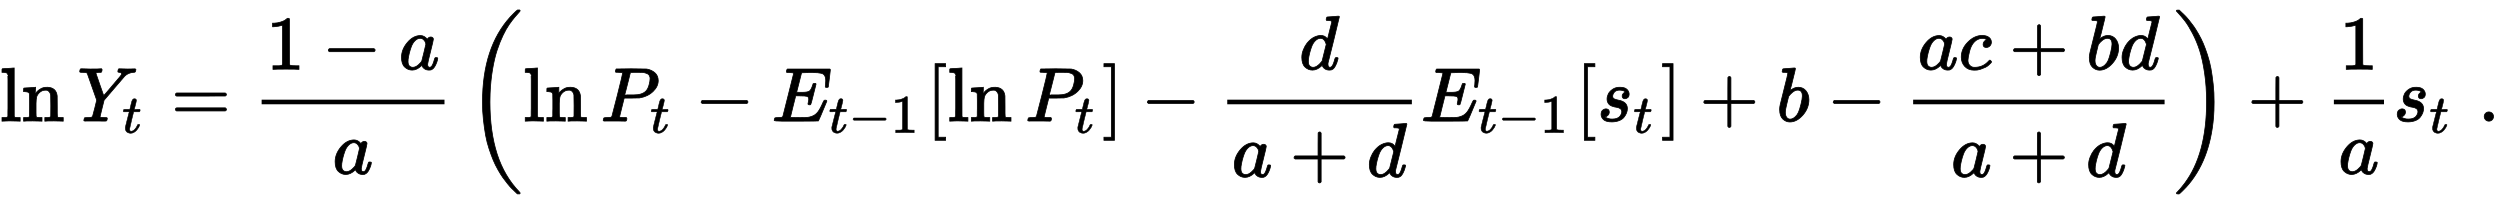 <?xml version="1.0" standalone="no"?>
<!DOCTYPE svg PUBLIC "-//W3C//DTD SVG 1.1//EN" "http://www.w3.org/Graphics/SVG/1.1/DTD/svg11.dtd">
<svg xmlns:xlink="http://www.w3.org/1999/xlink" width="75.767ex" height="6.176ex" style="vertical-align: -2.505ex;" viewBox="0 -1580.7 32621.7 2659.1" xmlns="http://www.w3.org/2000/svg">
<defs>
<path stroke-width="10" id="E1-MJMAIN-6C" d="M42 46H56Q95 46 103 60V68Q103 77 103 91T103 124T104 167T104 217T104 272T104 329Q104 366 104 407T104 482T104 542T103 586T103 603Q100 622 89 628T44 637H26V660Q26 683 28 683L38 684Q48 685 67 686T104 688Q121 689 141 690T171 693T182 694H185V379Q185 62 186 60Q190 52 198 49Q219 46 247 46H263V0H255L232 1Q209 2 183 2T145 3T107 3T57 1L34 0H26V46H42Z"></path>
<path stroke-width="10" id="E1-MJMAIN-6E" d="M41 46H55Q94 46 102 60V68Q102 77 102 91T102 122T103 161T103 203Q103 234 103 269T102 328V351Q99 370 88 376T43 385H25V408Q25 431 27 431L37 432Q47 433 65 434T102 436Q119 437 138 438T167 441T178 442H181V402Q181 364 182 364T187 369T199 384T218 402T247 421T285 437Q305 442 336 442Q450 438 463 329Q464 322 464 190V104Q464 66 466 59T477 49Q498 46 526 46H542V0H534L510 1Q487 2 460 2T422 3Q319 3 310 0H302V46H318Q379 46 379 62Q380 64 380 200Q379 335 378 343Q372 371 358 385T334 402T308 404Q263 404 229 370Q202 343 195 315T187 232V168V108Q187 78 188 68T191 55T200 49Q221 46 249 46H265V0H257L234 1Q210 2 183 2T145 3Q42 3 33 0H25V46H41Z"></path>
<path stroke-width="10" id="E1-MJMATHI-59" d="M66 637Q54 637 49 637T39 638T32 641T30 647T33 664T42 682Q44 683 56 683Q104 680 165 680Q288 680 306 683H316Q322 677 322 674T320 656Q316 643 310 637H298Q242 637 242 624Q242 619 292 477T343 333L346 336Q350 340 358 349T379 373T411 410T454 461Q546 568 561 587T577 618Q577 634 545 637Q528 637 528 647Q528 649 530 661Q533 676 535 679T549 683Q551 683 578 682T657 680Q684 680 713 681T746 682Q763 682 763 673Q763 669 760 657T755 643Q753 637 734 637Q662 632 617 587Q608 578 477 424L348 273L322 169Q295 62 295 57Q295 46 363 46Q379 46 384 45T390 35Q390 33 388 23Q384 6 382 4T366 1Q361 1 324 1T232 2Q170 2 138 2T102 1Q84 1 84 9Q84 14 87 24Q88 27 89 30T90 35T91 39T93 42T96 44T101 45T107 45T116 46T129 46Q168 47 180 50T198 63Q201 68 227 171L252 274L129 623Q128 624 127 625T125 627T122 629T118 631T113 633T105 634T96 635T83 636T66 637Z"></path>
<path stroke-width="10" id="E1-MJMATHI-74" d="M26 385Q19 392 19 395Q19 399 22 411T27 425Q29 430 36 430T87 431H140L159 511Q162 522 166 540T173 566T179 586T187 603T197 615T211 624T229 626Q247 625 254 615T261 596Q261 589 252 549T232 470L222 433Q222 431 272 431H323Q330 424 330 420Q330 398 317 385H210L174 240Q135 80 135 68Q135 26 162 26Q197 26 230 60T283 144Q285 150 288 151T303 153H307Q322 153 322 145Q322 142 319 133Q314 117 301 95T267 48T216 6T155 -11Q125 -11 98 4T59 56Q57 64 57 83V101L92 241Q127 382 128 383Q128 385 77 385H26Z"></path>
<path stroke-width="10" id="E1-MJMAIN-3D" d="M56 347Q56 360 70 367H707Q722 359 722 347Q722 336 708 328L390 327H72Q56 332 56 347ZM56 153Q56 168 72 173H708Q722 163 722 153Q722 140 707 133H70Q56 140 56 153Z"></path>
<path stroke-width="10" id="E1-MJMAIN-31" d="M213 578L200 573Q186 568 160 563T102 556H83V602H102Q149 604 189 617T245 641T273 663Q275 666 285 666Q294 666 302 660V361L303 61Q310 54 315 52T339 48T401 46H427V0H416Q395 3 257 3Q121 3 100 0H88V46H114Q136 46 152 46T177 47T193 50T201 52T207 57T213 61V578Z"></path>
<path stroke-width="10" id="E1-MJMAIN-2212" d="M84 237T84 250T98 270H679Q694 262 694 250T679 230H98Q84 237 84 250Z"></path>
<path stroke-width="10" id="E1-MJMATHI-61" d="M33 157Q33 258 109 349T280 441Q331 441 370 392Q386 422 416 422Q429 422 439 414T449 394Q449 381 412 234T374 68Q374 43 381 35T402 26Q411 27 422 35Q443 55 463 131Q469 151 473 152Q475 153 483 153H487Q506 153 506 144Q506 138 501 117T481 63T449 13Q436 0 417 -8Q409 -10 393 -10Q359 -10 336 5T306 36L300 51Q299 52 296 50Q294 48 292 46Q233 -10 172 -10Q117 -10 75 30T33 157ZM351 328Q351 334 346 350T323 385T277 405Q242 405 210 374T160 293Q131 214 119 129Q119 126 119 118T118 106Q118 61 136 44T179 26Q217 26 254 59T298 110Q300 114 325 217T351 328Z"></path>
<path stroke-width="10" id="E1-MJMAIN-28" d="M94 250Q94 319 104 381T127 488T164 576T202 643T244 695T277 729T302 750H315H319Q333 750 333 741Q333 738 316 720T275 667T226 581T184 443T167 250T184 58T225 -81T274 -167T316 -220T333 -241Q333 -250 318 -250H315H302L274 -226Q180 -141 137 -14T94 250Z"></path>
<path stroke-width="10" id="E1-MJMATHI-50" d="M287 628Q287 635 230 637Q206 637 199 638T192 648Q192 649 194 659Q200 679 203 681T397 683Q587 682 600 680Q664 669 707 631T751 530Q751 453 685 389Q616 321 507 303Q500 302 402 301H307L277 182Q247 66 247 59Q247 55 248 54T255 50T272 48T305 46H336Q342 37 342 35Q342 19 335 5Q330 0 319 0Q316 0 282 1T182 2Q120 2 87 2T51 1Q33 1 33 11Q33 13 36 25Q40 41 44 43T67 46Q94 46 127 49Q141 52 146 61Q149 65 218 339T287 628ZM645 554Q645 567 643 575T634 597T609 619T560 635Q553 636 480 637Q463 637 445 637T416 636T404 636Q391 635 386 627Q384 621 367 550T332 412T314 344Q314 342 395 342H407H430Q542 342 590 392Q617 419 631 471T645 554Z"></path>
<path stroke-width="10" id="E1-MJMATHI-45" d="M492 213Q472 213 472 226Q472 230 477 250T482 285Q482 316 461 323T364 330H312Q311 328 277 192T243 52Q243 48 254 48T334 46Q428 46 458 48T518 61Q567 77 599 117T670 248Q680 270 683 272Q690 274 698 274Q718 274 718 261Q613 7 608 2Q605 0 322 0H133Q31 0 31 11Q31 13 34 25Q38 41 42 43T65 46Q92 46 125 49Q139 52 144 61Q146 66 215 342T285 622Q285 629 281 629Q273 632 228 634H197Q191 640 191 642T193 659Q197 676 203 680H757Q764 676 764 669Q764 664 751 557T737 447Q735 440 717 440H705Q698 445 698 453L701 476Q704 500 704 528Q704 558 697 578T678 609T643 625T596 632T532 634H485Q397 633 392 631Q388 629 386 622Q385 619 355 499T324 377Q347 376 372 376H398Q464 376 489 391T534 472Q538 488 540 490T557 493Q562 493 565 493T570 492T572 491T574 487T577 483L544 351Q511 218 508 216Q505 213 492 213Z"></path>
<path stroke-width="10" id="E1-MJMAIN-5B" d="M118 -250V750H255V710H158V-210H255V-250H118Z"></path>
<path stroke-width="10" id="E1-MJMAIN-5D" d="M22 710V750H159V-250H22V-210H119V710H22Z"></path>
<path stroke-width="10" id="E1-MJMATHI-64" d="M366 683Q367 683 438 688T511 694Q523 694 523 686Q523 679 450 384T375 83T374 68Q374 26 402 26Q411 27 422 35Q443 55 463 131Q469 151 473 152Q475 153 483 153H487H491Q506 153 506 145Q506 140 503 129Q490 79 473 48T445 8T417 -8Q409 -10 393 -10Q359 -10 336 5T306 36L300 51Q299 52 296 50Q294 48 292 46Q233 -10 172 -10Q117 -10 75 30T33 157Q33 205 53 255T101 341Q148 398 195 420T280 442Q336 442 364 400Q369 394 369 396Q370 400 396 505T424 616Q424 629 417 632T378 637H357Q351 643 351 645T353 664Q358 683 366 683ZM352 326Q329 405 277 405Q242 405 210 374T160 293Q131 214 119 129Q119 126 119 118T118 106Q118 61 136 44T179 26Q233 26 290 98L298 109L352 326Z"></path>
<path stroke-width="10" id="E1-MJMAIN-2B" d="M56 237T56 250T70 270H369V420L370 570Q380 583 389 583Q402 583 409 568V270H707Q722 262 722 250T707 230H409V-68Q401 -82 391 -82H389H387Q375 -82 369 -68V230H70Q56 237 56 250Z"></path>
<path stroke-width="10" id="E1-MJMATHI-73" d="M131 289Q131 321 147 354T203 415T300 442Q362 442 390 415T419 355Q419 323 402 308T364 292Q351 292 340 300T328 326Q328 342 337 354T354 372T367 378Q368 378 368 379Q368 382 361 388T336 399T297 405Q249 405 227 379T204 326Q204 301 223 291T278 274T330 259Q396 230 396 163Q396 135 385 107T352 51T289 7T195 -10Q118 -10 86 19T53 87Q53 126 74 143T118 160Q133 160 146 151T160 120Q160 94 142 76T111 58Q109 57 108 57T107 55Q108 52 115 47T146 34T201 27Q237 27 263 38T301 66T318 97T323 122Q323 150 302 164T254 181T195 196T148 231Q131 256 131 289Z"></path>
<path stroke-width="10" id="E1-MJMATHI-62" d="M73 647Q73 657 77 670T89 683Q90 683 161 688T234 694Q246 694 246 685T212 542Q204 508 195 472T180 418L176 399Q176 396 182 402Q231 442 283 442Q345 442 383 396T422 280Q422 169 343 79T173 -11Q123 -11 82 27T40 150V159Q40 180 48 217T97 414Q147 611 147 623T109 637Q104 637 101 637H96Q86 637 83 637T76 640T73 647ZM336 325V331Q336 405 275 405Q258 405 240 397T207 376T181 352T163 330L157 322L136 236Q114 150 114 114Q114 66 138 42Q154 26 178 26Q211 26 245 58Q270 81 285 114T318 219Q336 291 336 325Z"></path>
<path stroke-width="10" id="E1-MJMATHI-63" d="M34 159Q34 268 120 355T306 442Q362 442 394 418T427 355Q427 326 408 306T360 285Q341 285 330 295T319 325T330 359T352 380T366 386H367Q367 388 361 392T340 400T306 404Q276 404 249 390Q228 381 206 359Q162 315 142 235T121 119Q121 73 147 50Q169 26 205 26H209Q321 26 394 111Q403 121 406 121Q410 121 419 112T429 98T420 83T391 55T346 25T282 0T202 -11Q127 -11 81 37T34 159Z"></path>
<path stroke-width="10" id="E1-MJMAIN-29" d="M60 749L64 750Q69 750 74 750H86L114 726Q208 641 251 514T294 250Q294 182 284 119T261 12T224 -76T186 -143T145 -194T113 -227T90 -246Q87 -249 86 -250H74Q66 -250 63 -250T58 -247T55 -238Q56 -237 66 -225Q221 -64 221 250T66 725Q56 737 55 738Q55 746 60 749Z"></path>
<path stroke-width="10" id="E1-MJSZ3-28" d="M701 -940Q701 -943 695 -949H664Q662 -947 636 -922T591 -879T537 -818T475 -737T412 -636T350 -511T295 -362T250 -186T221 17T209 251Q209 962 573 1361Q596 1386 616 1405T649 1437T664 1450H695Q701 1444 701 1441Q701 1436 681 1415T629 1356T557 1261T476 1118T400 927T340 675T308 359Q306 321 306 250Q306 -139 400 -430T690 -924Q701 -936 701 -940Z"></path>
<path stroke-width="10" id="E1-MJSZ3-29" d="M34 1438Q34 1446 37 1448T50 1450H56H71Q73 1448 99 1423T144 1380T198 1319T260 1238T323 1137T385 1013T440 864T485 688T514 485T526 251Q526 134 519 53Q472 -519 162 -860Q139 -885 119 -904T86 -936T71 -949H56Q43 -949 39 -947T34 -937Q88 -883 140 -813Q428 -430 428 251Q428 453 402 628T338 922T245 1146T145 1309T46 1425Q44 1427 42 1429T39 1433T36 1436L34 1438Z"></path>
<path stroke-width="10" id="E1-MJMAIN-2E" d="M78 60Q78 84 95 102T138 120Q162 120 180 104T199 61Q199 36 182 18T139 0T96 17T78 60Z"></path>
</defs>
<g stroke="currentColor" fill="currentColor" stroke-width="0" transform="matrix(1 0 0 -1 0 0)">
 <use xlink:href="#E1-MJMAIN-6C"></use>
 <use xlink:href="#E1-MJMAIN-6E" x="283" y="0"></use>
<g transform="translate(1010,0)">
 <use xlink:href="#E1-MJMATHI-59" x="0" y="0"></use>
 <use transform="scale(0.707)" xlink:href="#E1-MJMATHI-74" x="828" y="-213"></use>
</g>
 <use xlink:href="#E1-MJMAIN-3D" x="2233" y="0"></use>
<g transform="translate(3294,0)">
<g transform="translate(120,0)">
<rect stroke="none" width="2386" height="60" x="0" y="220"></rect>
<g transform="translate(60,676)">
 <use xlink:href="#E1-MJMAIN-31" x="0" y="0"></use>
 <use xlink:href="#E1-MJMAIN-2212" x="727" y="0"></use>
 <use xlink:href="#E1-MJMATHI-61" x="1732" y="0"></use>
</g>
 <use xlink:href="#E1-MJMATHI-61" x="926" y="-686"></use>
</g>
</g>
<g transform="translate(6087,0)">
 <use xlink:href="#E1-MJSZ3-28"></use>
<g transform="translate(741,0)">
 <use xlink:href="#E1-MJMAIN-6C"></use>
 <use xlink:href="#E1-MJMAIN-6E" x="283" y="0"></use>
</g>
<g transform="translate(1751,0)">
 <use xlink:href="#E1-MJMATHI-50" x="0" y="0"></use>
 <use transform="scale(0.707)" xlink:href="#E1-MJMATHI-74" x="914" y="-213"></use>
</g>
 <use xlink:href="#E1-MJMAIN-2212" x="2979" y="0"></use>
<g transform="translate(3984,0)">
 <use xlink:href="#E1-MJMATHI-45" x="0" y="0"></use>
<g transform="translate(743,-150)">
 <use transform="scale(0.707)" xlink:href="#E1-MJMATHI-74" x="0" y="0"></use>
 <use transform="scale(0.707)" xlink:href="#E1-MJMAIN-2212" x="366" y="0"></use>
 <use transform="scale(0.707)" xlink:href="#E1-MJMAIN-31" x="1149" y="0"></use>
</g>
</g>
 <use xlink:href="#E1-MJMAIN-5B" x="5997" y="0"></use>
<g transform="translate(6280,0)">
 <use xlink:href="#E1-MJMAIN-6C"></use>
 <use xlink:href="#E1-MJMAIN-6E" x="283" y="0"></use>
</g>
<g transform="translate(7291,0)">
 <use xlink:href="#E1-MJMATHI-50" x="0" y="0"></use>
 <use transform="scale(0.707)" xlink:href="#E1-MJMATHI-74" x="914" y="-213"></use>
</g>
 <use xlink:href="#E1-MJMAIN-5D" x="8296" y="0"></use>
 <use xlink:href="#E1-MJMAIN-2212" x="8802" y="0"></use>
<g transform="translate(9807,0)">
<g transform="translate(120,0)">
<rect stroke="none" width="2409" height="60" x="0" y="220"></rect>
 <use xlink:href="#E1-MJMATHI-64" x="940" y="676"></use>
<g transform="translate(60,-724)">
 <use xlink:href="#E1-MJMATHI-61" x="0" y="0"></use>
 <use xlink:href="#E1-MJMAIN-2B" x="756" y="0"></use>
 <use xlink:href="#E1-MJMATHI-64" x="1761" y="0"></use>
</g>
</g>
</g>
<g transform="translate(12456,0)">
 <use xlink:href="#E1-MJMATHI-45" x="0" y="0"></use>
<g transform="translate(743,-150)">
 <use transform="scale(0.707)" xlink:href="#E1-MJMATHI-74" x="0" y="0"></use>
 <use transform="scale(0.707)" xlink:href="#E1-MJMAIN-2212" x="366" y="0"></use>
 <use transform="scale(0.707)" xlink:href="#E1-MJMAIN-31" x="1149" y="0"></use>
</g>
</g>
 <use xlink:href="#E1-MJMAIN-5B" x="14469" y="0"></use>
<g transform="translate(14752,0)">
 <use xlink:href="#E1-MJMATHI-73" x="0" y="0"></use>
 <use transform="scale(0.707)" xlink:href="#E1-MJMATHI-74" x="670" y="-213"></use>
</g>
 <use xlink:href="#E1-MJMAIN-5D" x="15585" y="0"></use>
 <use xlink:href="#E1-MJMAIN-2B" x="16090" y="0"></use>
 <use xlink:href="#E1-MJMATHI-62" x="17095" y="0"></use>
 <use xlink:href="#E1-MJMAIN-2212" x="17751" y="0"></use>
<g transform="translate(18757,0)">
<g transform="translate(120,0)">
<rect stroke="none" width="3281" height="60" x="0" y="220"></rect>
<g transform="translate(60,676)">
 <use xlink:href="#E1-MJMATHI-61" x="0" y="0"></use>
 <use xlink:href="#E1-MJMATHI-63" x="534" y="0"></use>
 <use xlink:href="#E1-MJMAIN-2B" x="1194" y="0"></use>
 <use xlink:href="#E1-MJMATHI-62" x="2199" y="0"></use>
 <use xlink:href="#E1-MJMATHI-64" x="2633" y="0"></use>
</g>
<g transform="translate(496,-724)">
 <use xlink:href="#E1-MJMATHI-61" x="0" y="0"></use>
 <use xlink:href="#E1-MJMAIN-2B" x="756" y="0"></use>
 <use xlink:href="#E1-MJMATHI-64" x="1761" y="0"></use>
</g>
</g>
</g>
 <use xlink:href="#E1-MJSZ3-29" x="22278" y="-1"></use>
</g>
 <use xlink:href="#E1-MJMAIN-2B" x="29328" y="0"></use>
<g transform="translate(30334,0)">
<g transform="translate(120,0)">
<rect stroke="none" width="654" height="60" x="0" y="220"></rect>
 <use xlink:href="#E1-MJMAIN-31" x="74" y="676"></use>
 <use xlink:href="#E1-MJMATHI-61" x="60" y="-686"></use>
</g>
</g>
<g transform="translate(31228,0)">
 <use xlink:href="#E1-MJMATHI-73" x="0" y="0"></use>
 <use transform="scale(0.707)" xlink:href="#E1-MJMATHI-74" x="670" y="-213"></use>
</g>
 <use xlink:href="#E1-MJMAIN-2E" x="32338" y="0"></use>
</g>
</svg>